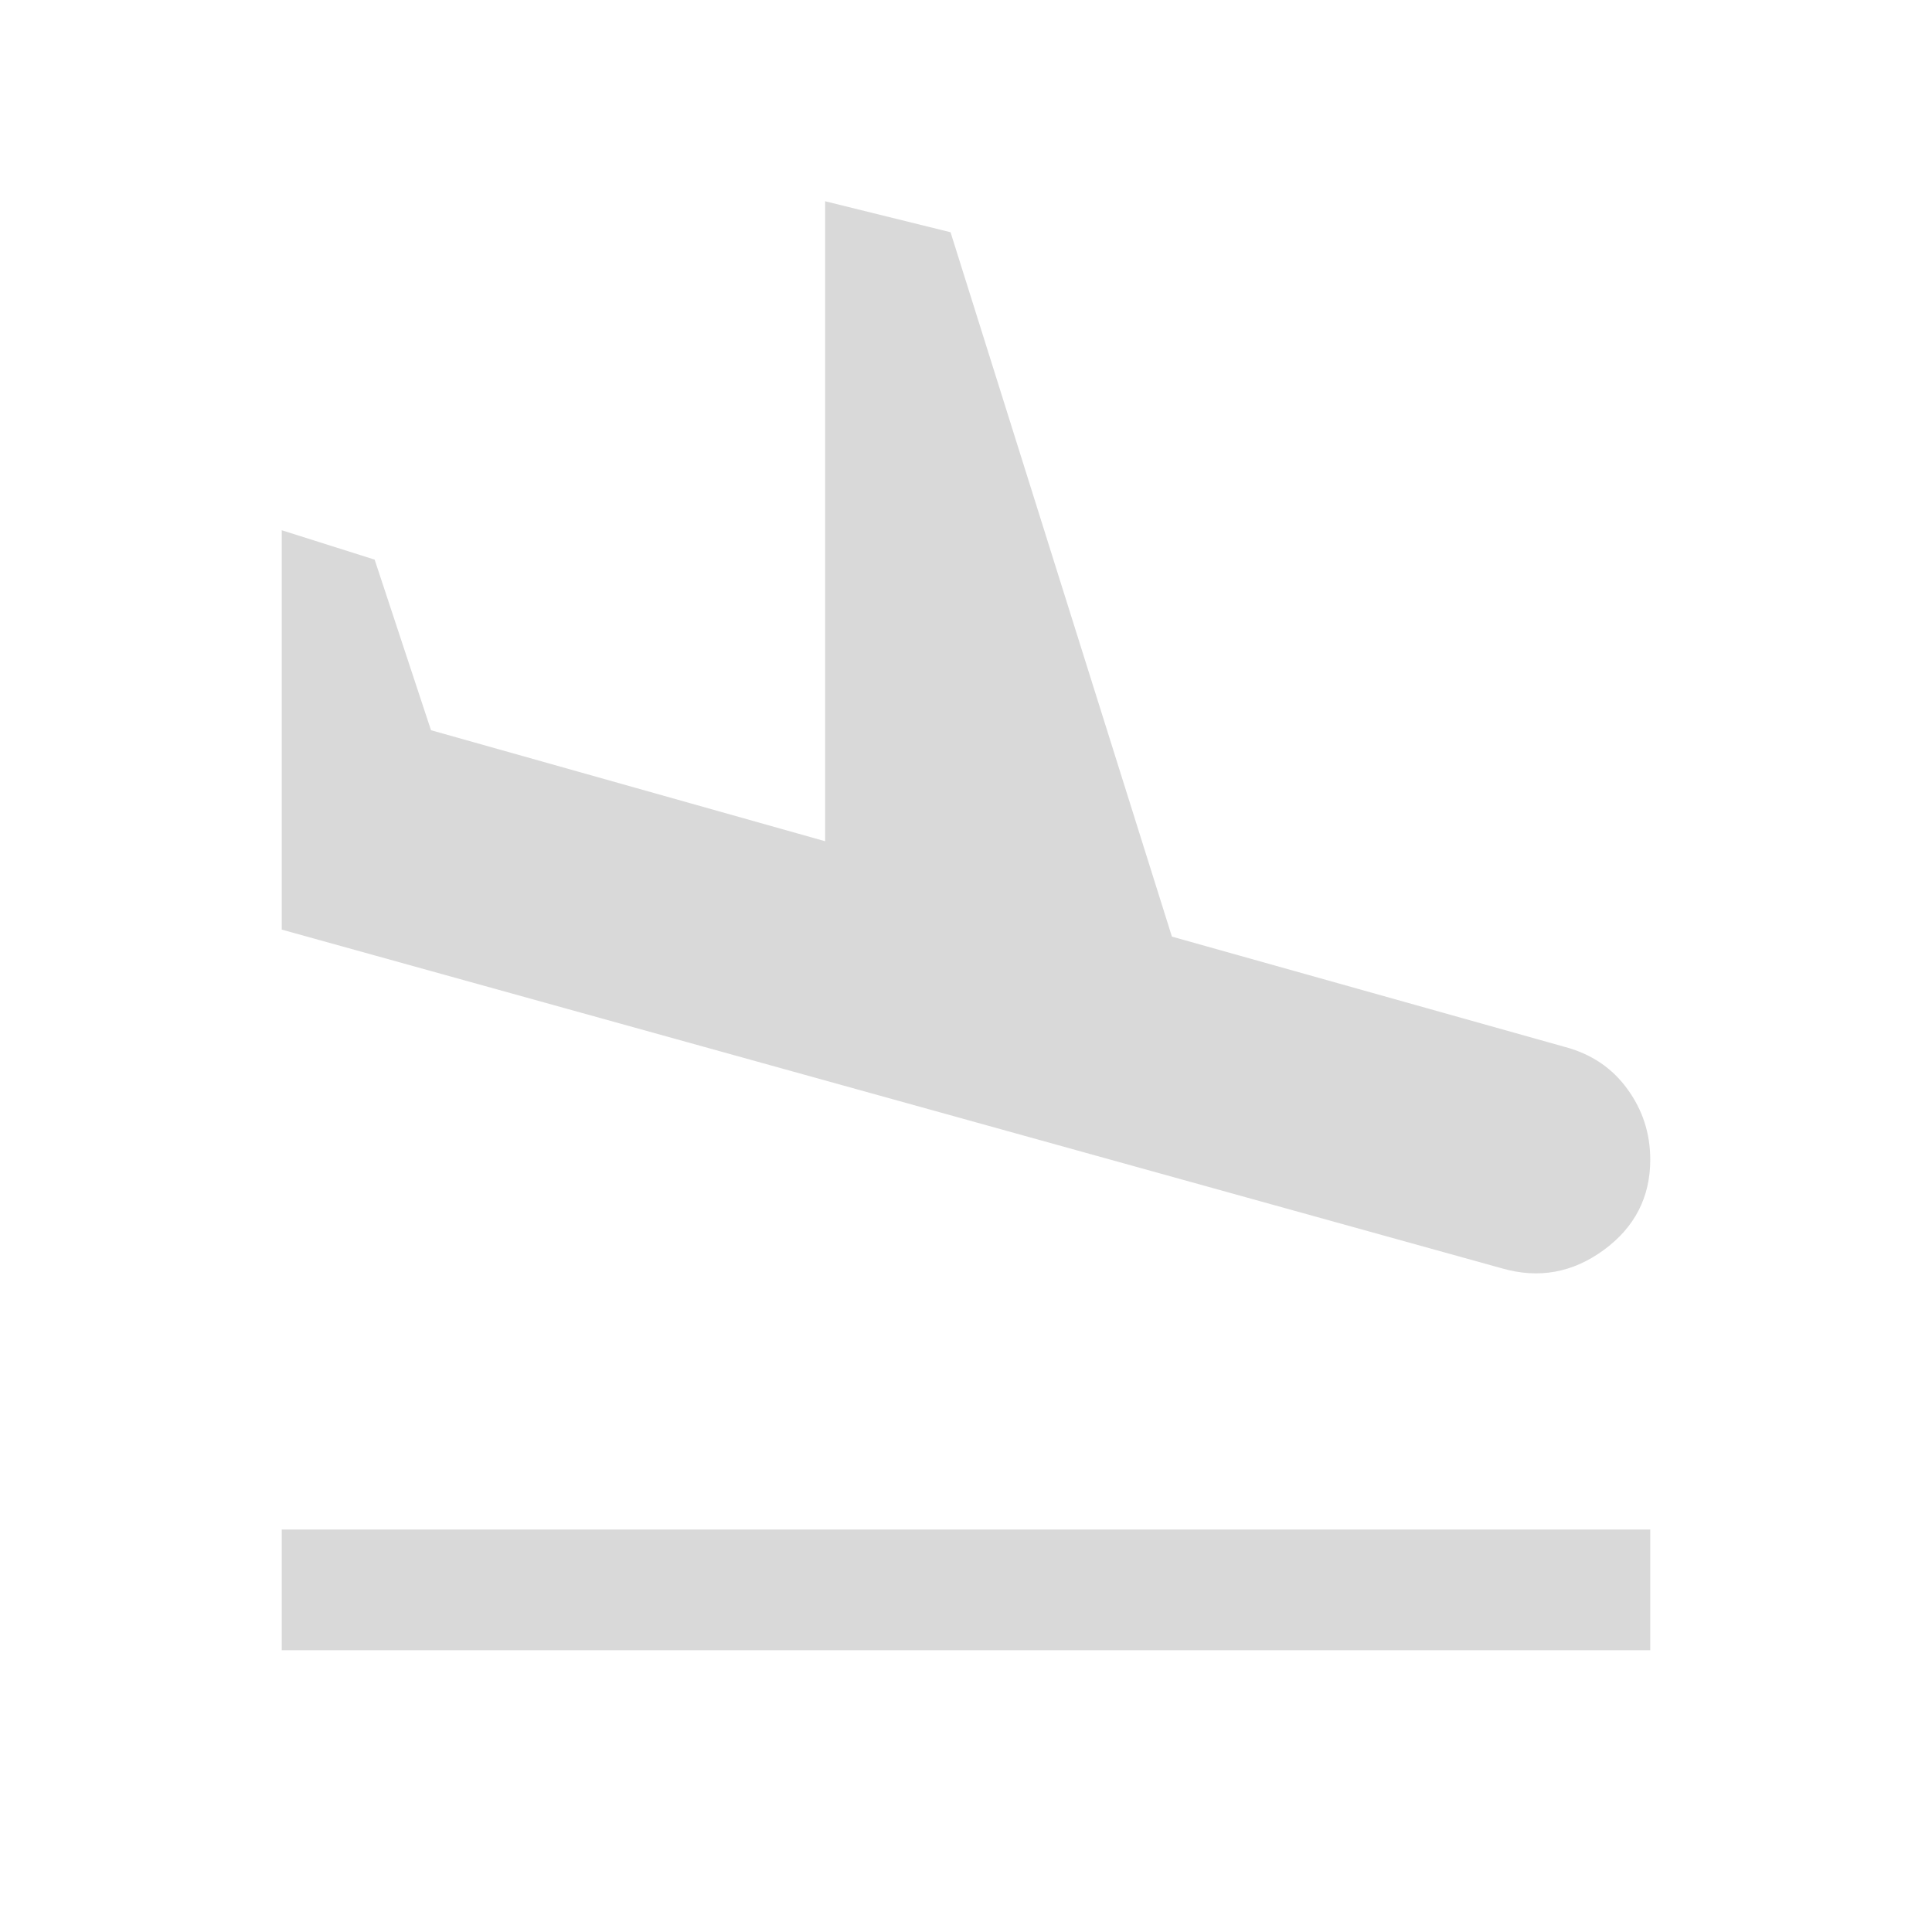 <svg width="24" height="24" viewBox="0 0 24 24" fill="none" xmlns="http://www.w3.org/2000/svg">
<g id="flight_land">
<mask id="mask0_308_28743" style="mask-type:alpha" maskUnits="userSpaceOnUse" x="0" y="0" width="24" height="24">
<rect id="Bounding box" width="24" height="24" fill="#D9D9D9"/>
</mask>
<g mask="url(#mask0_308_28743)">
<path id="flight_land_2" d="M18.658 15.756L3.5 11.548V6.587L4.654 6.952L5.354 9.071L10.25 10.45V2.5L11.808 2.885L14.558 11.635L19.442 13.006C19.768 13.093 20.026 13.267 20.215 13.527C20.405 13.787 20.5 14.08 20.5 14.406C20.5 14.872 20.307 15.247 19.921 15.529C19.535 15.811 19.114 15.887 18.658 15.756ZM3.5 20.5V19H20.5V20.5H3.5Z" fill="#D9D9D9"/>
</g>
</g>
</svg>
